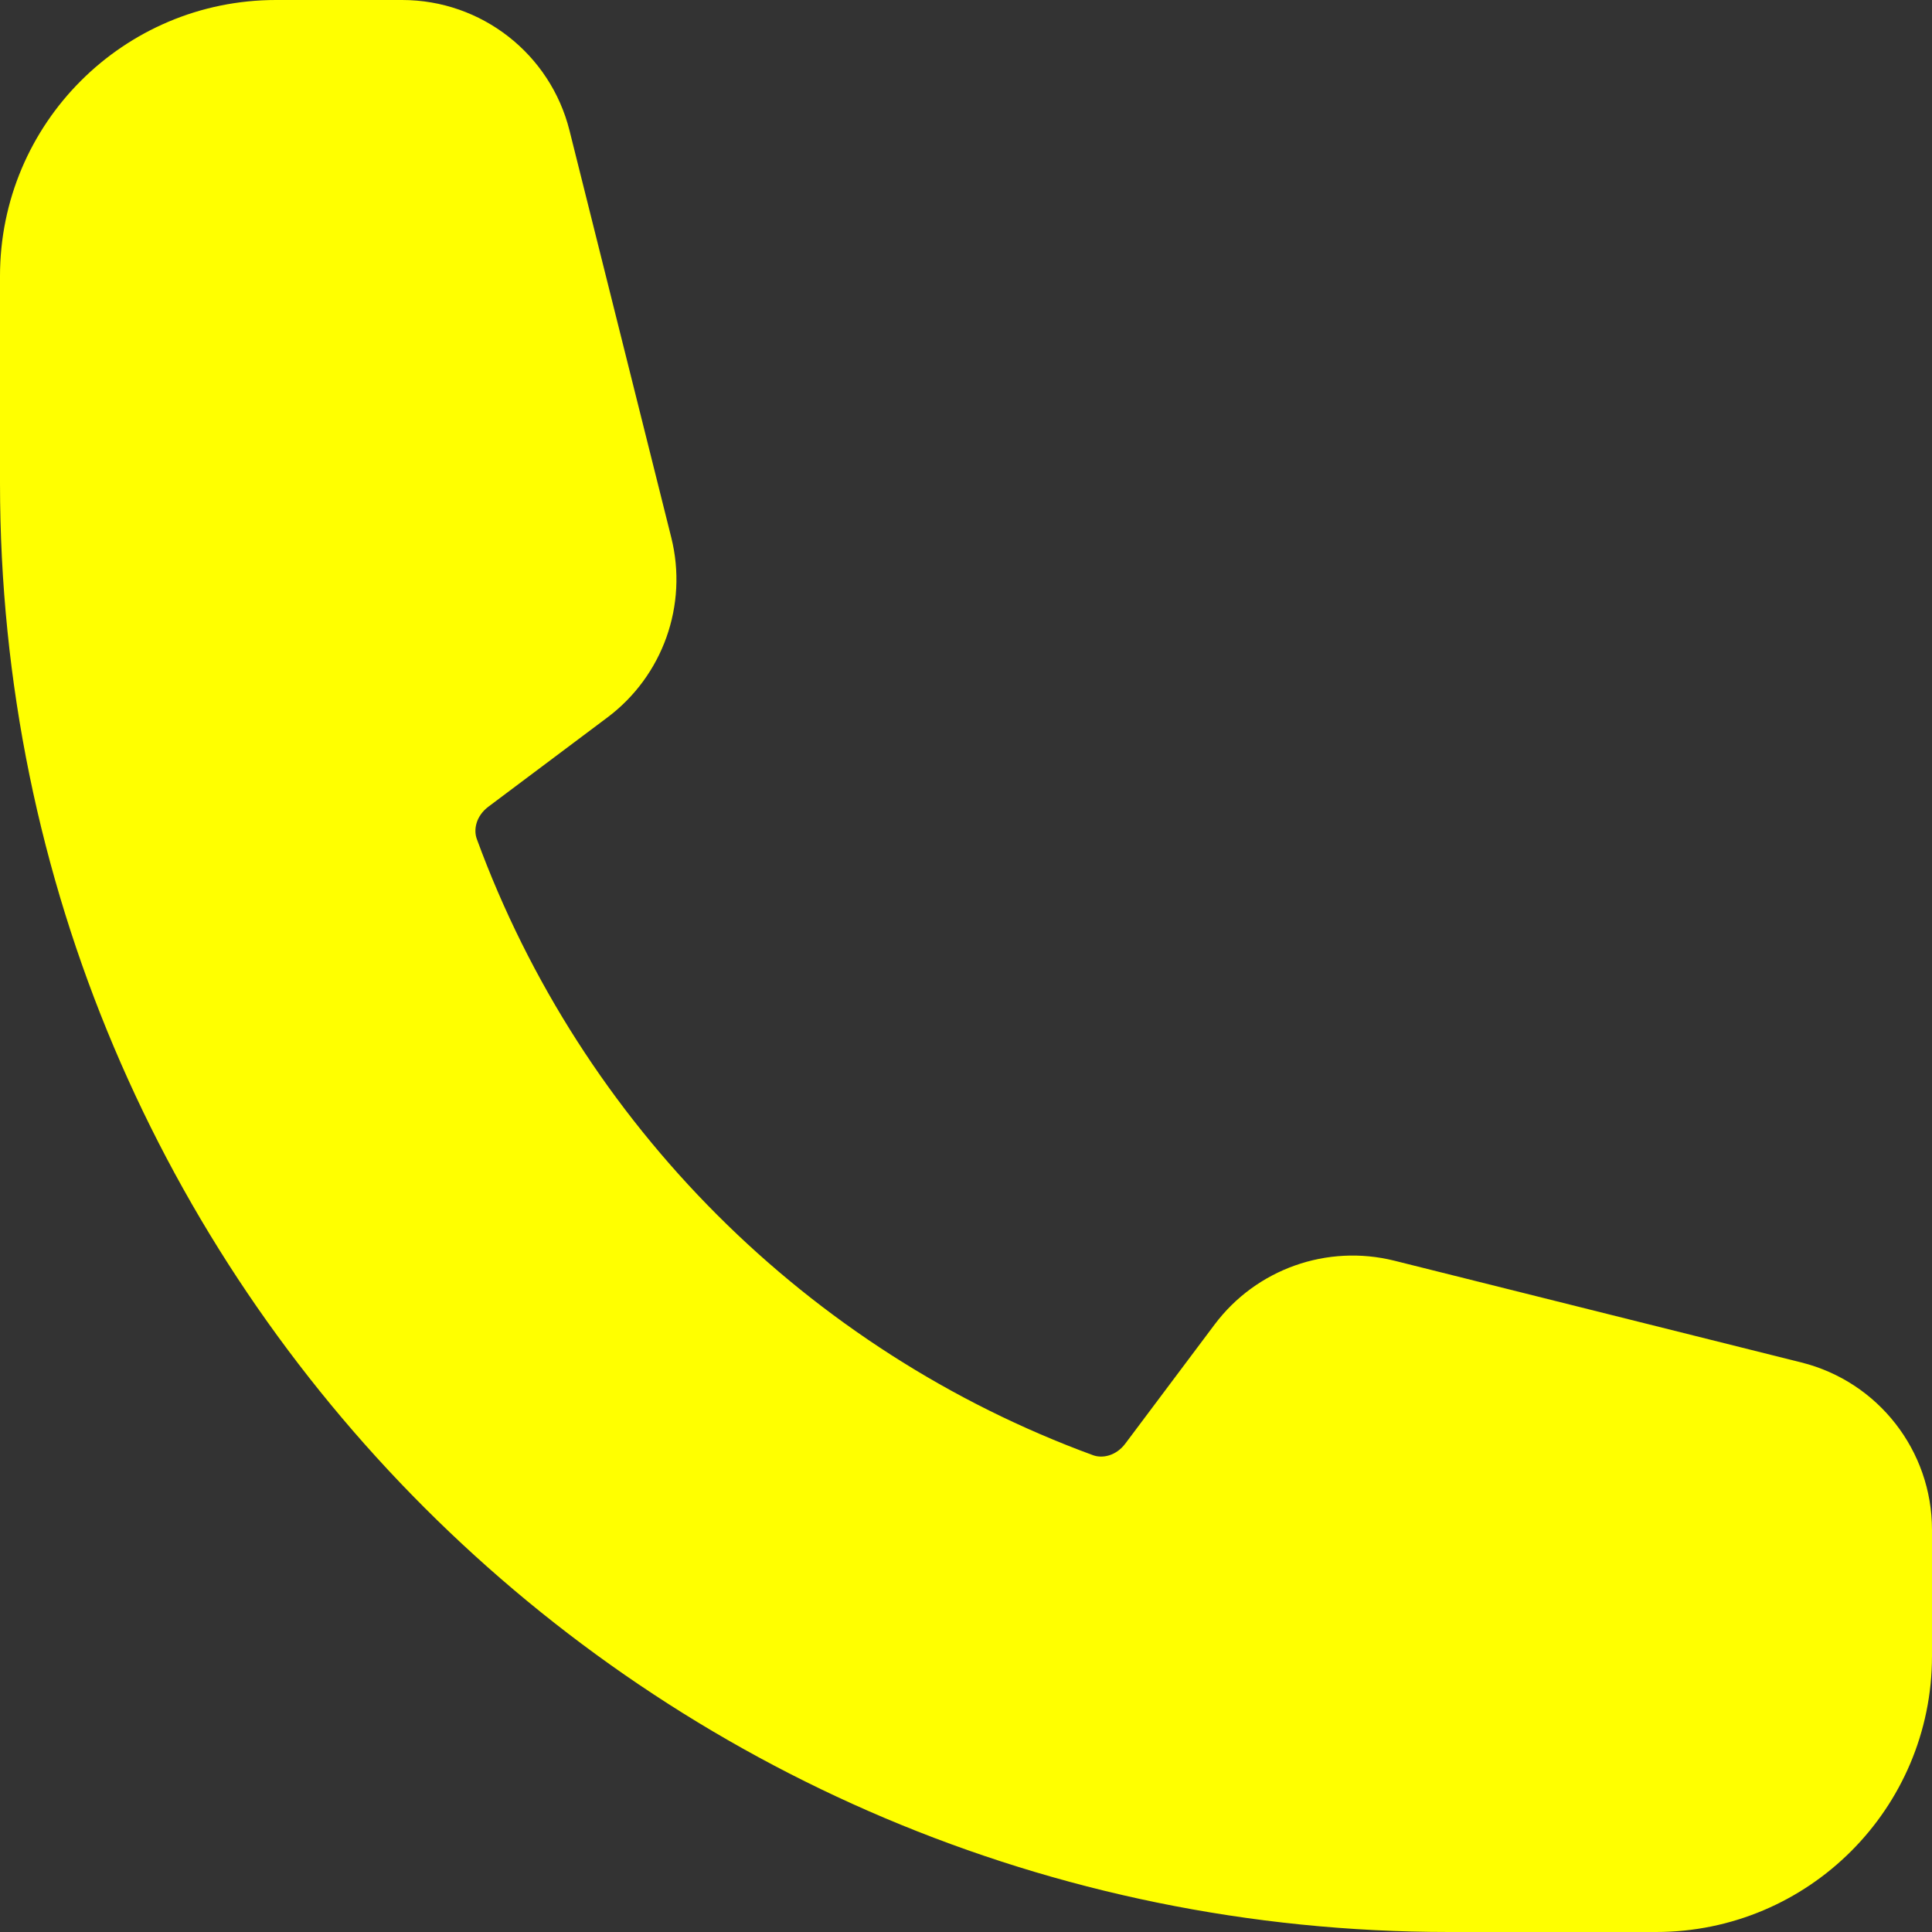 <svg width="24" height="24" viewBox="0 0 24 24" fill="none" xmlns="http://www.w3.org/2000/svg">
<rect x="0" y="0" width="24" height="24" fill="#333333" stroke="none"/>
<path fill-rule="evenodd" clip-rule="evenodd" d="M0 3.429C0 1.535 1.535 0 3.429 0H4.996C5.979 0 6.837 0.669 7.075 1.623L8.339 6.678C8.548 7.515 8.235 8.395 7.546 8.912L6.067 10.021C5.914 10.136 5.88 10.305 5.923 10.422C7.221 13.965 10.035 16.779 13.578 18.077C13.695 18.12 13.864 18.086 13.979 17.933L15.088 16.454C15.605 15.765 16.485 15.452 17.322 15.661L22.377 16.925C23.331 17.163 24 18.021 24 19.004V20.571C24 22.465 22.465 24 20.571 24H18C8.059 24 0 15.941 0 6V3.429Z" fill="#FFFF00"/>
</svg>
